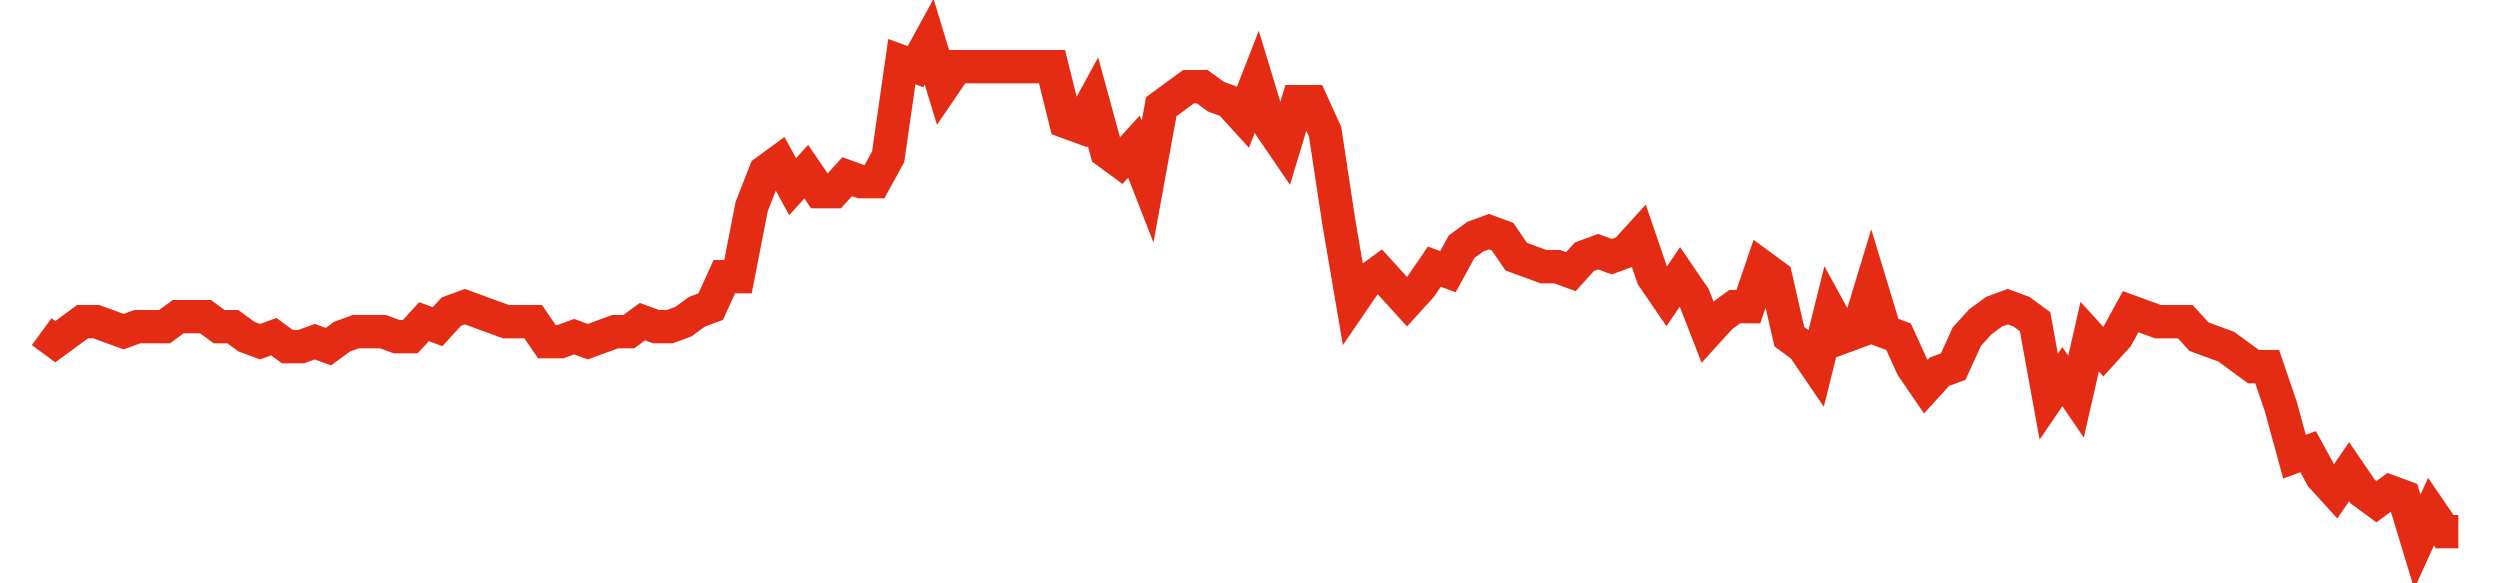 <svg width="300" height="70" viewBox="0 0 300 70" xmlns="http://www.w3.org/2000/svg">
    <path d="M 5,39.8 L 6.638,41 L 8.277,39.8 L 9.915,38.6 L 11.554,38.6 L 13.192,39.2 L 14.831,39.8 L 16.469,39.2 L 18.107,39.2 L 19.746,39.2 L 21.384,38 L 23.023,38 L 24.661,38 L 26.299,39.2 L 27.938,39.2 L 29.576,40.4 L 31.215,41 L 32.853,40.4 L 34.492,41.6 L 36.13,41.6 L 37.768,41 L 39.407,41.6 L 41.045,40.4 L 42.684,39.8 L 44.322,39.8 L 45.96,39.8 L 47.599,40.4 L 49.237,40.4 L 50.876,38.6 L 52.514,39.2 L 54.153,37.4 L 55.791,36.8 L 57.429,37.4 L 59.068,38 L 60.706,38.6 L 62.345,38.6 L 63.983,38.6 L 65.621,41 L 67.26,41 L 68.898,40.4 L 70.537,41 L 72.175,40.4 L 73.814,39.8 L 75.452,39.8 L 77.09,38.6 L 78.729,39.2 L 80.367,39.2 L 82.006,38.6 L 83.644,37.4 L 85.282,36.8 L 86.921,33.2 L 88.559,33.2 L 90.198,24.8 L 91.836,20.6 L 93.475,19.4 L 95.113,22.4 L 96.751,20.6 L 98.39,23 L 100.028,23 L 101.667,21.2 L 103.305,21.8 L 104.944,21.8 L 106.582,18.8 L 108.22,7.4 L 109.859,8 L 111.497,5 L 113.136,10.4 L 114.774,8 L 116.412,8 L 118.051,8 L 119.689,8 L 121.328,8 L 122.966,8 L 124.605,8 L 126.243,8 L 127.881,14.6 L 129.52,15.2 L 131.158,12.2 L 132.797,18.2 L 134.435,19.4 L 136.073,17.6 L 137.712,21.8 L 139.35,12.8 L 140.989,11.6 L 142.627,10.4 L 144.266,10.4 L 145.904,11.6 L 147.542,12.2 L 149.181,14 L 150.819,9.8 L 152.458,15.2 L 154.096,17.6 L 155.734,12.2 L 157.373,12.2 L 159.011,15.8 L 160.65,26.6 L 162.288,36.2 L 163.927,33.8 L 165.565,32.6 L 167.203,34.4 L 168.842,36.2 L 170.48,34.4 L 172.119,32 L 173.757,32.6 L 175.395,29.6 L 177.034,28.4 L 178.672,27.8 L 180.311,28.4 L 181.949,30.8 L 183.588,31.4 L 185.226,32 L 186.864,32 L 188.503,32.6 L 190.141,30.8 L 191.78,30.2 L 193.418,30.8 L 195.056,30.2 L 196.695,28.4 L 198.333,33.2 L 199.972,35.6 L 201.61,33.2 L 203.249,35.6 L 204.887,39.8 L 206.525,38 L 208.164,36.8 L 209.802,36.8 L 211.441,32 L 213.079,33.2 L 214.718,40.4 L 216.356,41.6 L 217.994,44 L 219.633,37.4 L 221.271,40.4 L 222.91,39.8 L 224.548,34.4 L 226.186,39.8 L 227.825,40.4 L 229.463,44 L 231.102,46.4 L 232.74,44.6 L 234.379,44 L 236.017,40.4 L 237.655,38.6 L 239.294,37.4 L 240.932,36.8 L 242.571,37.4 L 244.209,38.6 L 245.847,47.6 L 247.486,45.2 L 249.124,47.6 L 250.763,40.4 L 252.401,42.2 L 254.04,40.4 L 255.678,37.4 L 257.316,38 L 258.955,38.6 L 260.593,38.6 L 262.232,38.6 L 263.87,40.4 L 265.508,41 L 267.147,41.6 L 268.785,42.8 L 270.424,44 L 272.062,44 L 273.701,48.8 L 275.339,54.8 L 276.977,54.2 L 278.616,57.2 L 280.254,59 L 281.893,56.6 L 283.531,59 L 285.169,60.2 L 286.808,59 L 288.446,59.6 L 290.085,65 L 291.723,61.4 L 293.362,63.8 L 295,63.8" fill="none" stroke="#E32C13" stroke-width="4"/>
</svg>